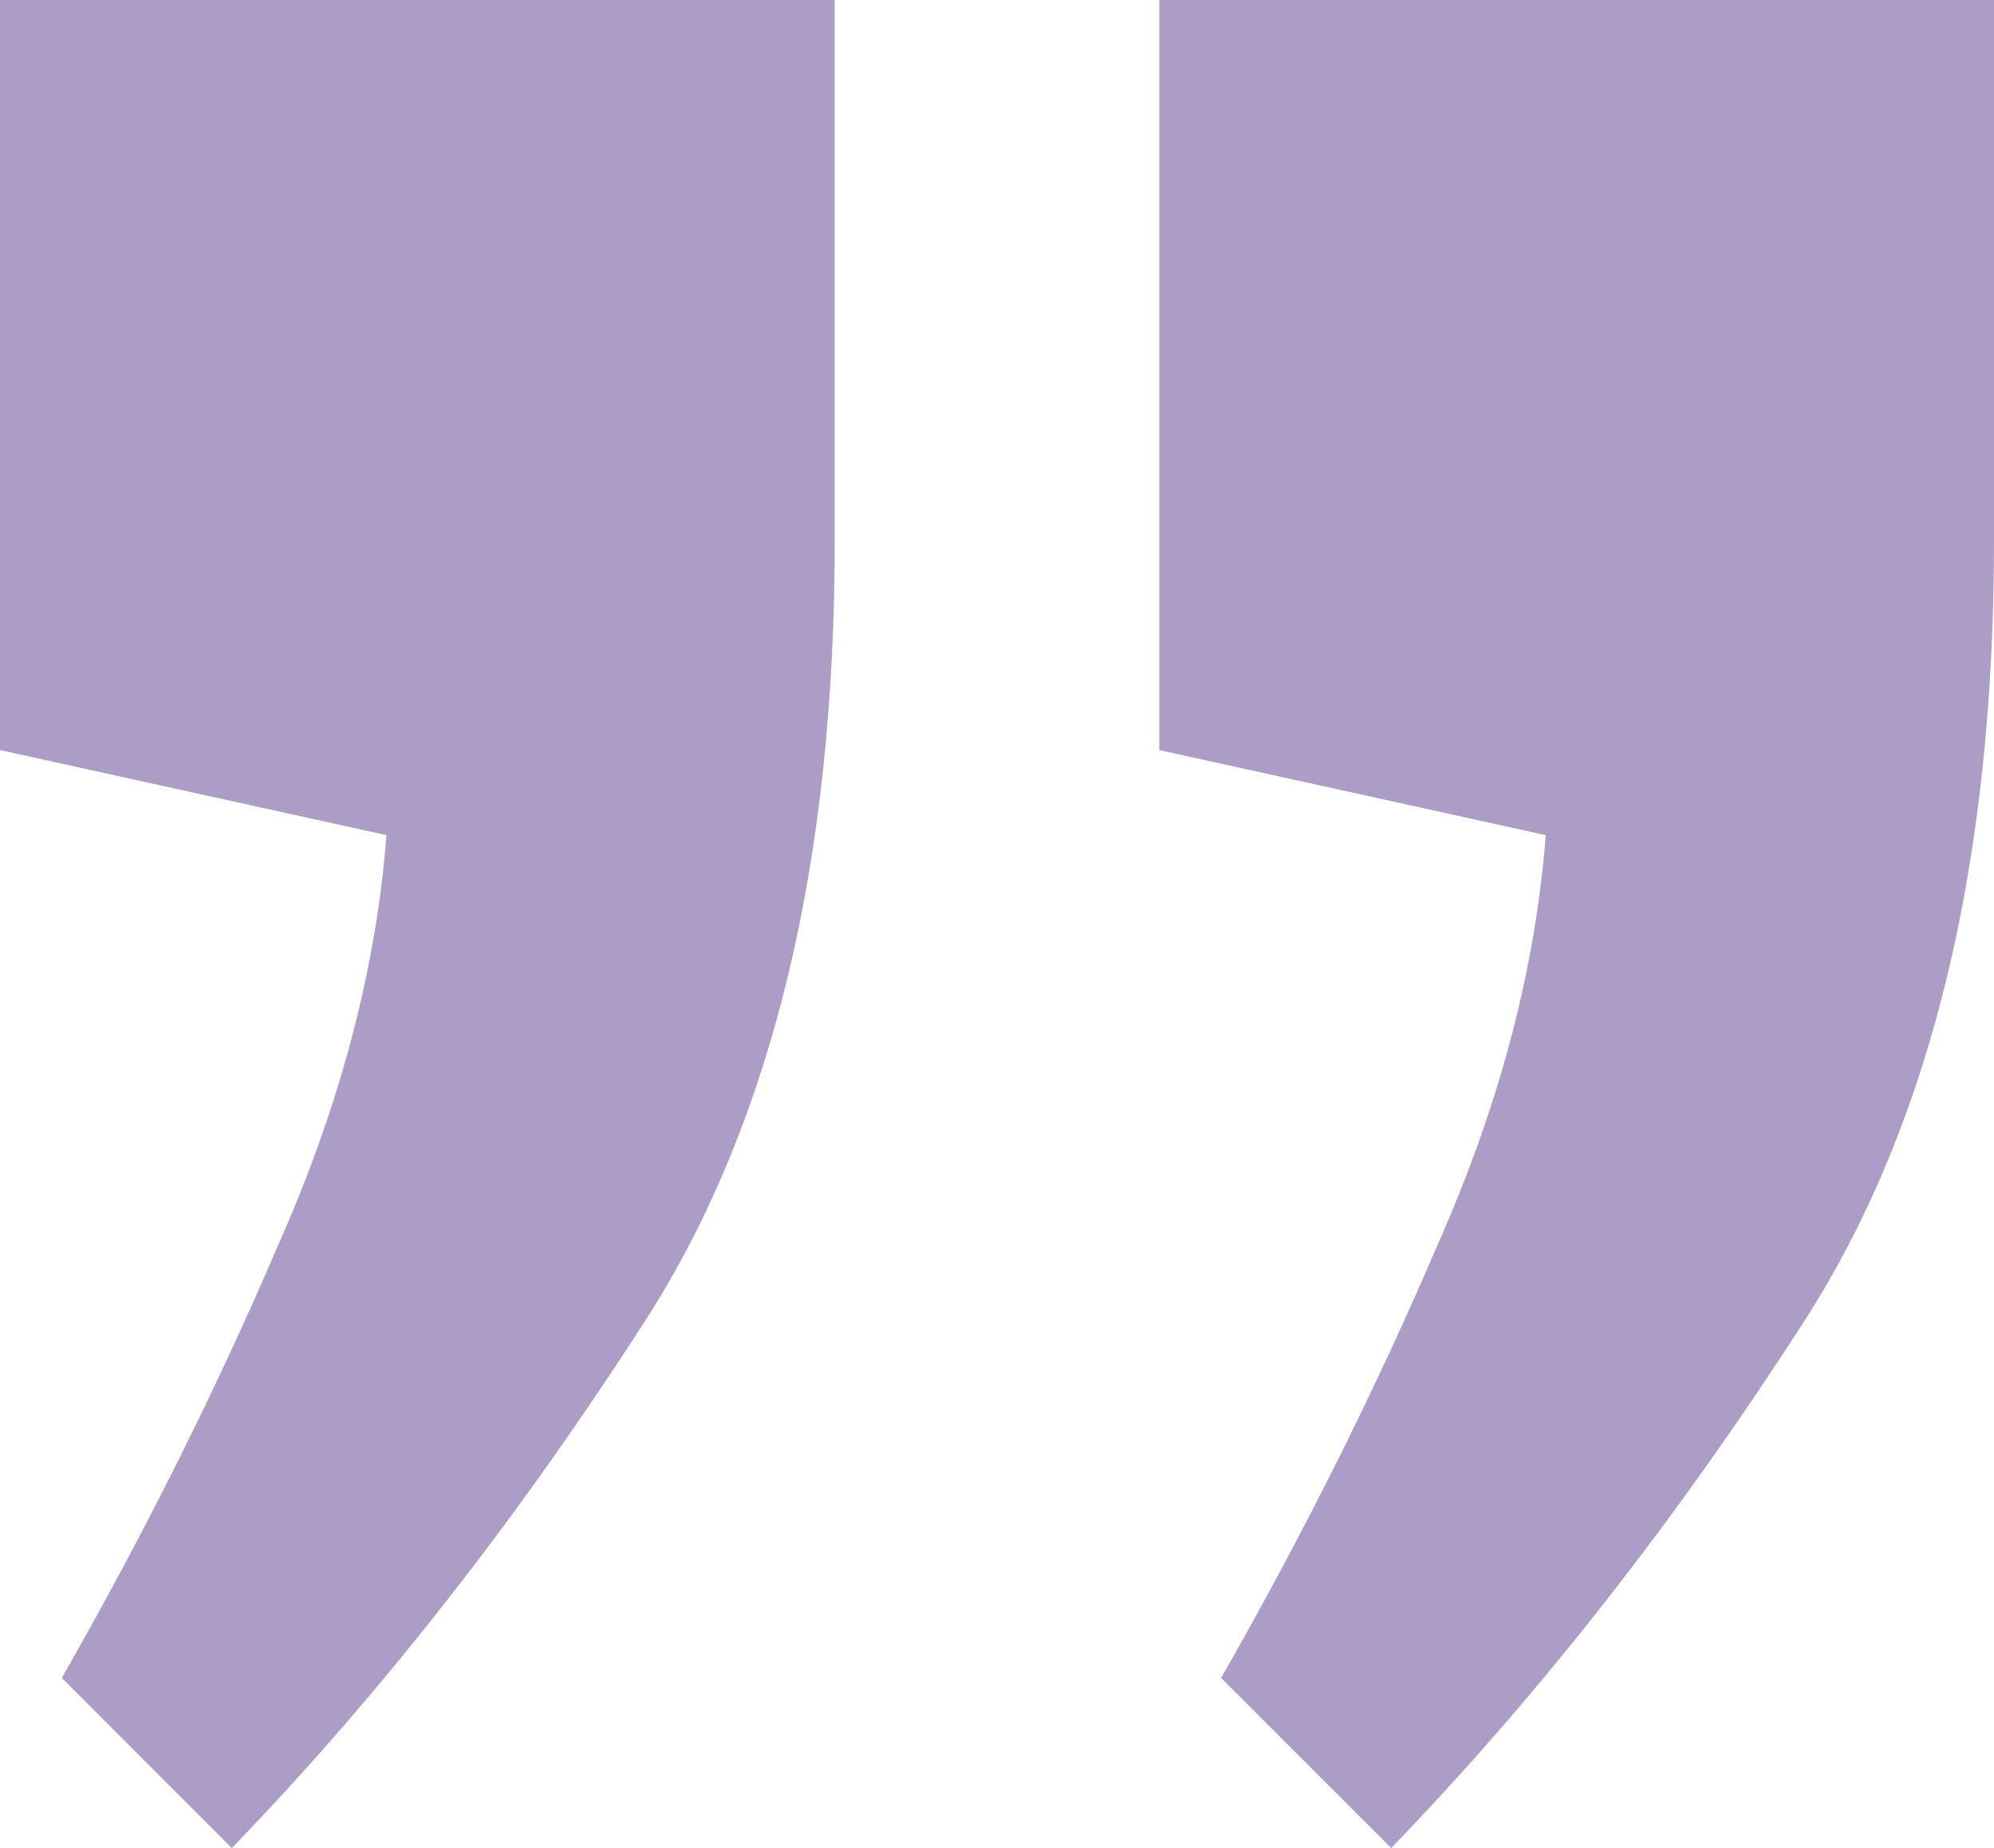 <svg width="41" height="38" viewBox="0 0 41 38" fill="none" xmlns="http://www.w3.org/2000/svg">
<path d="M28.605 38L25.108 34.502C26.804 31.534 28.287 28.566 29.558 25.598C30.829 22.736 31.571 19.927 31.783 17.172L23.837 15.423V0H41L41 11.13C41 17.701 39.729 23.001 37.186 27.029C34.538 31.163 31.677 34.82 28.605 38ZM4.767 38L1.271 34.502C2.966 31.534 4.45 28.566 5.721 25.598C6.992 22.736 7.734 19.927 7.946 17.172L0 15.423L0 0L17.163 0V11.13C17.163 17.701 15.892 23.001 13.349 27.029C10.7 31.163 7.84 34.82 4.767 38Z" fill="#AB9DC6"/>
</svg>
